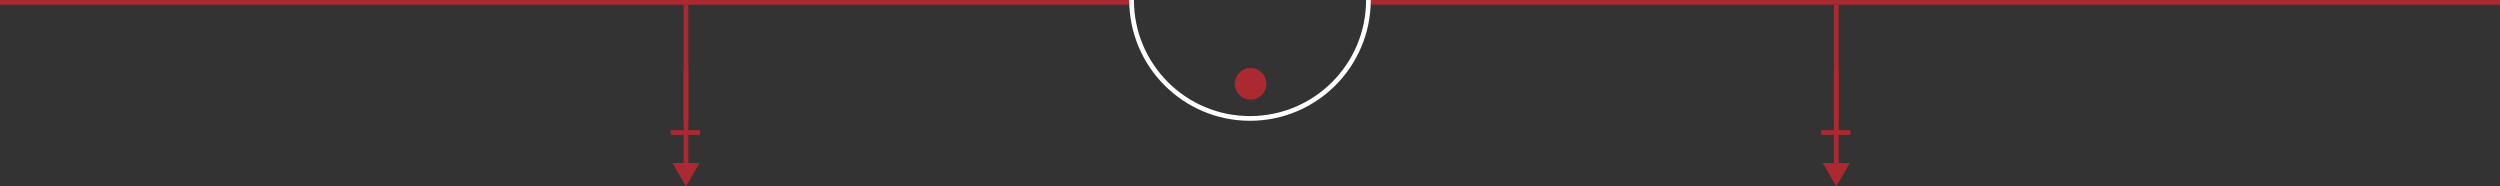 <svg width="2132" height="159" viewBox="0 0 2132 159" fill="none" xmlns="http://www.w3.org/2000/svg">
<rect x="0" y="0" width="2132" height="159" fill="#333333" stroke="none"/>
<rect x="1167" width="965" height="4" fill="#AB2930"/>
<rect width="965" height="4" fill="#AB2930"/>
<path d="M1167 0C1167 55.781 1121.78 101 1066 101C1010.22 101 965 55.781 965 0" stroke="white" stroke-width="4"/>
<path d="M585 159L596.547 139L573.453 139L585 159ZM585 59L583 59L583 141L585 141L587 141L587 59L585 59Z" fill="#AB2930"/>
<path d="M585 4L585 104" stroke="#AB2930" stroke-width="4"/>
<circle cx="1066.5" cy="71.5" r="13.5" fill="#AB2930"/>
<path d="M1566 159L1577.55 139L1554.45 139L1566 159ZM1566 59L1564 59L1564 141L1566 141L1568 141L1568 59L1566 59Z" fill="#AB2930"/>
<path d="M1566 4L1566 104" stroke="#AB2930" stroke-width="4"/>
<path d="M572 113H597" stroke="#AB2930" stroke-width="4"/>
<path d="M1553 113H1578" stroke="#AB2930" stroke-width="4"/>
</svg>
